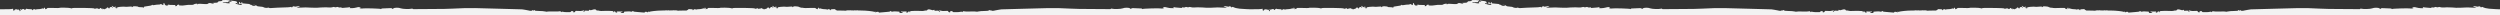 <?xml version="1.0" encoding="utf-8"?>
<!-- Generator: Adobe Illustrator 25.0.0, SVG Export Plug-In . SVG Version: 6.00 Build 0)  -->
<svg version="1.1" id="Layer_1" xmlns="http://www.w3.org/2000/svg" xmlns:xlink="http://www.w3.org/1999/xlink" x="0px" y="0px"
	 width="6967px" height="43px" viewBox="0 0 6967 43" style="enable-background:new 0 0 6967 43;"
	 xml:space="preserve">
<rect x="0" y="0" width="6967" height="43" fill="#333333" stroke="none"/>
<style type="text/css">
	.st0{fill:#F2F2F2;}
</style>
<path class="st0" d="M6965.571,25.891c-3.124-0.169-6.879-0.329-10.757-0.449c-30.823-0.951-34.239-5.126-36.594-6.012
	c-1.221-0.619-2.712-0.218-3.458,0.93c-0.821,1.34-1.102,1.383-1.146,0.151c0-2.054-5.511-4.085-6.484-2.421
	c-0.476,0.778-2.572,0.756-5.706,0c-5.382-1.405-10.267-1.664-9.035-0.475c1.779,1.027,3.663,1.86,5.62,2.486
	c4.625,1.643,4.193,1.708-7.804,1.167c-6.981-0.324-13.531-0.562-14.568-0.54l-16.254,0.713
	c-0.932,0.066-1.866,0.114-2.798,0.161c-3.992,0.201-7.991,0.233-11.986,0.077
	c-0.368-0.367-21.053-1.362-25.377-1.232l-8.97,0.432c-3.432,0.296-6.888-0.034-10.202-0.973
	c-1.418-0.789-3.143-0.789-4.561,0c-1.773,0.761-3.781,0.761-5.555,0c-2.42-0.865-3.934-0.8-5.101,0.216
	c-1.747,0.95-3.799,1.168-5.706,0.605c-2.724-0.54-3.739-0.367-3.156,0.519
	c0.584,0.886-0.734,1.145-3.956,0.756c-2.637-0.324-7.371-0.735-10.526-0.886
	c-2.793-0.08-5.566-0.501-8.257-1.254c-2.292-0.908-2.356-0.8-0.713,1.167c1.643,1.967,1.318,2.162-6.311,1.751
	c-3.96-0.15-7.89-0.745-11.716-1.772c-4.561-1.708-12.752-1.665-11.629,0c0.382,0.689,1.25,0.938,1.94,0.556
	c0.009-0.005,0.019-0.01,0.027-0.016c0.649-0.411,1.19-0.151,1.19,0.584c0,1.254-6.484,2.162-9.468,1.427
	c-3.675-1.059-50.06,0.367-50.06,1.513c0,0.8-0.367,0.778-0.951,0c-0.719-0.849-1.745-1.378-2.853-1.47
	c-26.154-1.297-26.976-1.297-27.97,0.346c-0.994,1.643-1.47,1.275-3.437-0.432
	c-2.983-2.637-14.979-2.702-20.923-0.151c-4.323,1.881-24.685,2.464-29.721,0.886
	c-1.707-0.54-2.874-0.411-2.853,0.346c0.021,0.756-2.292,1.081-5.382,0.865c-3.091-0.216-24.792-0.367-48.482-0.324
	s-49.715-0.411-57.691-1.038c-14.893-1.124-51.357-1.989-62.684-1.491c-3.48,0.151-34.282,0.973-68.412,1.794
	c-34.13,0.821-62.079,1.599-62.079,1.686c-2.085,0.415-4.192,0.711-6.312,0.886
	c-3.643,0.411-7.253,1.068-10.807,1.967c-6.139,1.751-11.067,1.686-11.845-0.195
	c-0.497-1.167-0.994-1.081-1.988,0.367c-0.995,1.448-1.319,1.405-1.362,0.324
	c-0.145-0.971-1.036-1.651-2.01-1.535c-1.103,0-1.621,0.584-1.167,1.275c0.453,0.692-4.172,1.34-13.143,1.491
	c-5.734-0.075-11.462,0.424-17.098,1.492c-1.772,0.713-3.458,0.865-3.804,0.346
	c-0.346-0.519-8.192-0.713-17.465-0.432c-9.273,0.281-17.552,0-18.395-0.648c-0.844-0.648-1.945-0.432-2.897,1.124
	c-0.951,1.556-1.6,1.859-2.162,0.735c-0.282-0.736-1.107-1.102-1.843-0.82
	c-0.113,0.043-0.22,0.101-0.318,0.171c-4.119,0.885-8.324,1.305-12.537,1.254c-8.473,0.281-11.088,0-11.11-1.34
	c-0.021-1.34-1.513-1.664-3.804-1.621c-2.745,0-3.566,0.54-3.026,1.881c0.54,1.34,0,1.772-1.902,1.664
	c-1.499-0.113-2.812-1.044-3.416-2.421c-0.67-1.989-1.859-2.162-9.057-1.535
	c-4.221,0.598-8.523,0.266-12.602-0.973c-4.798-1.924-5.231-1.686-2.162,1.189c1.859,1.794,1.859,1.967,0,1.988
	c-1.191-0.034-2.261-0.737-2.767-1.816c-0.562-1.383-2.162-1.643-6.311-1.081c-4.518,0.605-5.577,0.368-5.62-1.275
	c-0.043-1.643-0.584-1.708-2.162-0.821c-2.161,1.124-3.652,0.994-7.933-0.605c-4.279-1.599-8.992-1.383-9.705,0.562
	c-0.454,1.254-1.967,1.881-4.042,1.686c-1.669-0.181-3.357,0.064-4.907,0.713
	c-3.326,0.701-6.748,0.825-10.116,0.368c-4.956-0.351-9.928-0.431-14.893-0.238
	c-3.481,0.216-8.214,0.454-10.483,0.519c-2.832,0-3.934,0.648-3.502,1.751c0.432,1.102,0.108,1.621-0.584,1.621
	s-1.275-0.973-1.362-2.162c-0.086-1.189-0.367-1.578-0.734-0.605c-0.368,0.973-1.146,1.275-1.794,0.886
	c-0.648-0.389-1.167,0-1.145,1.016c0.021,1.016-1.471,1.794-3.459,1.945c-1.988,0.151-2.767,0-1.902-0.432
	c0.83-0.323,1.424-1.065,1.557-1.945c0-0.778-3.091-1.059-7.63-0.735c-4.539,0.324-7.868,0-8.235-0.692
	c-0.368-0.692-0.454-0.411-0.194,0.627c0.259,1.038,1.707,1.816,3.458,1.686c2.637-0.195,2.745,0,0.908,1.34
	c-2.767,2.162-10.398,1.21-8.646-0.994c0.951-1.167,0-1.621-3.479-1.794l-8.646-0.454
	c-2.169-0.16-4.351,0.022-6.463,0.54c-1.567,0.734-3.424,0.425-4.668-0.778
	c-1.405-1.362-2.01-1.427-2.378-0.259c-0.367,1.167-4.323,1.751-11.78,2.162
	c-6.225,0.303-13.509,0.929-16.211,1.383c-3.48,0.605-4.669,0.432-4.064-0.584c0.606-1.016-0.605-1.405-3.545-1.362
	c-2.42,0-4.669,0.8-5.015,1.664c-0.346,0.865-0.669,0.216-0.756-1.47c-0.087-1.686-1.498-0.701-1.908-0.161
	c-0.411,0.54-1.161,0.26-2.934-0.389c-1.772-0.648-17.832-3.19-35.708-3.255
	c-2.346-0.009-4.654-0.02-6.899-0.033c-0.89-0.577-2.502-0.719-4.541-0.356c-1.922,0.429-3.926,0.324-5.793-0.303
	c-0.288-0.187-0.6,0.092-0.924,0.568c-3.732-0.039-7.039-0.083-9.72-0.13
	c-1.026-0.159-1.705-0.339-2.045-0.542c-0.531-0.313-0.881-0.127-1.014,0.481
	c-2.265-0.053-3.719-0.107-4.102-0.16c-1.997-0.136-4.003,0.083-5.923,0.648
	c-1.32,0.565-2.796,0.649-4.171,0.238c-0.183-0.168-4.915-0.273-12.758-0.308
	c-1.385-0.233-2.776-0.253-3.652-0.011c-1.651-0.003-3.406-0.003-5.255-0.001c-1.411-1.197-2.506-1.73-2.485-1.125
	c0.021,0.648-1.837-2.856-4.107-2.856c-8.084,0-11.218,0.605-10.418,1.837c0.433,0.692,0.194,1.275-0.54,1.275
	c-0.676,0.075-1.285-0.412-1.36-1.089c-0.001-0.004-0.001-0.009-0.002-0.013c0-0.605-1.448-1.362-3.199-1.665
	s-3.177,0-3.156,0.605c0.021,0.605-0.648,0.778-1.448,0.303c-2.367-0.724-4.832-1.074-7.306-1.038
	c-2.827-0.029-5.641-0.385-8.387-1.059c-4.734-1.664-5.425-1.686-6.895-0.173c-1.124,1.167-1.275,0.994-0.67-0.713
	c0.605-1.708,0.194-2.162-1.232-2.162s-2.01,1.124-2.01,2.897c0,2.162-0.259,2.421-1.103,1.102
	c-0.698-0.991-1.975-1.39-3.113-0.973c-1.362,0.562-1.75,0.216-1.254-1.124c0.498-1.34-1.665-1.816-16.557-1.232
	c-9.489,0.367-17.292,0.389-17.292,0c0-0.42-2.797-0.651-6.729-0.731c-3.184-0.394-6.341-2.081-6.942-2.511
	c-1.178-0.844-14.785-2.075-14.785-0.713c0,0.454-0.713,1.102-1.988,1.556c-1.275,0.454-1.73,0.324-1.06-0.713
	c0.67-1.038-1.275-1.189-7.219-0.562c-5.342,0.744-10.761,0.744-16.103,0c-3.149,0.016-6.295,0.203-9.424,0.562
	c-6.744,0.67-8.495,1.319-7.998,2.68s-0.151,1.643-2.615,1.167c-4.302-0.865-5.404-2.01-1.816-2.01
	c1.6,0.022,2.551-0.497,2.162-1.145c-0.886-1.492-5.75-1.319-5.75,0.173
	c-0.021,0.562-1.513-0.13-3.35-1.599c-3.762-3.091-5.556-2.637-2.442,0.605c1.21,1.189,1.707,2.529,1.21,2.94
	s-1.124,0.065-1.426-0.821c-0.929-2.745-6.398-1.967-7.414,1.059c-0.843,2.529-1.059,2.572-2.464,0.605
	c-1.902-2.702-3.934-2.81-5.403-0.281c-0.919,1.265-2.353,2.057-3.912,2.162c-1.514,0.086-2.789,0.735-2.811,1.47
	c-0.021,0.735-0.584,0.454-1.253-0.605c-1.081-1.664-1.405-1.513-2.486,0c-1.081,1.513-1.275,1.47-1.275-0.648
	c0-2.118-0.216-2.226-1.275-0.67c-0.692,1.038-1.254,1.232-1.254,0.454c0-0.778-1.167-1.751-2.615-2.162
	c-1.945-0.519-2.442-0.238-1.945,1.102c0.346,0.994,0.151,1.794-0.476,1.794
	c-0.817-0.206-1.471-0.819-1.73-1.621c-0.497-1.275-0.734-1.275-0.734,0c-0.216,0.996-1.149,1.668-2.162,1.556
	c-1.189-0.022-1.686-0.454-1.059-1.491c0.627-1.038,0-1.21-2.162-0.605c-5.425,1.491-6.873,1.578-7.587,0.432
	c-0.389-0.605-11.499-1.254-24.685-1.405c-31.428-0.389-36.508-0.259-37.48,1.016
	c-0.454,0.605-1.989,0.411-3.416-0.389c-2.55-1.405-31.903-2.01-31.903-0.648c0,0.389-7.803,0.367-17.292,0
	c-14.893-0.584-17.055-0.108-16.558,1.232c0.497,1.34,0.108,1.686-1.253,1.124
	c-1.138-0.417-2.415-0.018-3.113,0.973c-0.843,1.319-1.103,1.059-1.103-1.102c0-1.772-0.583-2.897-2.01-2.897
	s-1.837,0.454-1.232,2.162c0.605,1.708,0.454,1.881-0.67,0.713c-1.47-1.513-2.161-1.491-6.895,0.173
	c-2.746,0.675-5.56,1.03-8.387,1.059c-2.474-0.036-4.939,0.314-7.306,1.038
	c-0.8,0.475-1.47,0.302-1.449-0.303c0.021-0.605-1.405-0.908-3.156-0.605
	c-1.75,0.303-3.199,1.059-3.199,1.665c-0.001,0.004-0.001,0.009-0.002,0.013c-0.074,0.676-0.684,1.164-1.36,1.089
	c-0.735,0-0.973-0.584-0.54-1.275c0.8-1.232-2.334-1.837-10.418-1.837c-2.269,0-4.128,3.505-4.107,2.856
	c0.021-0.605-1.074-0.072-2.485,1.125c-1.85-0.002-3.605-0.002-5.256,0.001c-0.876-0.242-2.267-0.222-3.652,0.011
	c-7.844,0.035-12.576,0.139-12.758,0.308c-1.375,0.411-2.852,0.327-4.172-0.238
	c-1.92-0.565-3.926-0.784-5.922-0.648c-0.383,0.053-1.837,0.107-4.102,0.16
	c-0.133-0.607-0.482-0.794-1.014-0.481c-0.341,0.203-1.02,0.384-2.045,0.542
	c-2.681,0.047-5.988,0.092-9.72,0.13c-0.323-0.476-0.636-0.755-0.924-0.568
	c-1.867,0.627-3.871,0.732-5.793,0.303c-2.039-0.363-3.651-0.221-4.541,0.356c-2.245,0.013-4.553,0.024-6.899,0.033
	c-17.876,0.065-33.936,2.606-35.709,3.255c-1.772,0.648-2.522,0.929-2.934,0.389
	c-0.41-0.54-1.821-1.525-1.908,0.161c-0.086,1.686-0.41,2.334-0.756,1.47
	c-0.346-0.865-2.594-1.664-5.015-1.664c-2.94-0.043-4.15,0.346-3.545,1.362c0.605,1.016-0.584,1.189-4.064,0.584
	c-2.702-0.454-9.986-1.081-16.211-1.383c-7.457-0.411-11.413-0.994-11.78-2.162
	c-0.367-1.167-0.973-1.102-2.378,0.259c-1.244,1.203-3.102,1.512-4.669,0.778
	c-2.112-0.518-4.293-0.701-6.462-0.54l-8.646,0.454c-3.481,0.173-4.432,0.627-3.481,1.794
	c1.751,2.205-5.879,3.156-8.646,0.994c-1.837-1.34-1.729-1.535,0.908-1.34c1.751,0.13,3.199-0.648,3.459-1.686
	c0.259-1.038,0.172-1.319-0.195-0.627c-0.368,0.692-3.696,1.016-8.235,0.692
	c-4.539-0.324-7.63-0.043-7.63,0.735c0.133,0.88,0.727,1.622,1.557,1.945c0.864,0.432,0.086,0.584-1.902,0.432
	c-1.988-0.151-3.48-0.929-3.458-1.945c0.021-1.016-0.498-1.405-1.146-1.016c-0.648,0.389-1.426,0.086-1.794-0.886
	c-0.368-0.973-0.648-0.584-0.735,0.605c-0.086,1.189-0.67,2.162-1.362,2.162s-1.016-0.519-0.584-1.621
	c0.432-1.102-0.67-1.751-3.502-1.751c-2.269-0.065-7.003-0.303-10.483-0.519
	c-4.965-0.193-9.937-0.114-14.893,0.238c-3.368,0.457-6.79,0.333-10.116-0.367
	c-1.549-0.649-3.236-0.894-4.906-0.713c-2.075,0.195-3.588-0.432-4.042-1.686
	c-0.713-1.945-5.425-2.162-9.705-0.562c-4.28,1.599-5.771,1.729-7.933,0.605
	c-1.578-0.886-2.118-0.821-2.161,0.821c-0.043,1.643-1.103,1.881-5.62,1.275
	c-4.15-0.562-5.75-0.303-6.311,1.081c-0.505,1.079-1.576,1.781-2.767,1.816c-1.858-0.022-1.858-0.195,0-1.988
	c3.07-2.875,2.638-3.112-2.161-1.189c-4.08,1.239-8.38,1.571-12.602,0.973c-7.198-0.627-8.387-0.454-9.057,1.535
	c-0.604,1.376-1.917,2.308-3.415,2.421c-1.902,0.108-2.443-0.324-1.902-1.664c0.54-1.34-0.281-1.881-3.026-1.881
	c-2.291-0.043-3.783,0.281-3.804,1.621c-0.021,1.34-2.637,1.621-11.11,1.34c-4.213,0.051-8.418-0.369-12.537-1.254
	c-0.099-0.07-0.205-0.128-0.318-0.171c-0.735-0.283-1.561,0.084-1.843,0.82
	c-0.562,1.124-1.211,0.821-2.162-0.735c-0.951-1.556-2.054-1.772-2.897-1.124
	c-0.843,0.648-9.122,0.93-18.395,0.648c-9.273-0.281-17.119-0.086-17.465,0.432
	c-0.346,0.519-2.031,0.367-3.804-0.346c-5.635-1.067-11.363-1.567-17.098-1.492
	c-8.971-0.151-13.596-0.8-13.142-1.491c0.454-0.692-0.065-1.275-1.167-1.275
	c-0.975-0.116-1.865,0.564-2.01,1.535c-0.043,1.081-0.368,1.124-1.362-0.324
	c-0.995-1.448-1.492-1.535-1.989-0.367c-0.778,1.88-5.706,1.945-11.845,0.195
	c-3.554-0.899-7.165-1.556-10.808-1.967c-2.119-0.175-4.227-0.471-6.311-0.886c0-0.086-27.948-0.865-62.079-1.686
	c-34.13-0.821-64.932-1.643-68.412-1.794c-11.326-0.497-47.791,0.367-62.684,1.491
	c-7.976,0.627-34,1.081-57.69,1.038s-45.392,0.108-48.482,0.324s-5.404-0.108-5.382-0.865s-1.145-0.886-2.853-0.346
	c-5.037,1.578-25.398,0.994-29.721-0.886c-5.944-2.55-17.94-2.486-20.923,0.151
	c-1.967,1.708-2.443,2.075-3.437,0.432c-0.994-1.643-1.815-1.643-27.97-0.346
	c-1.108,0.092-2.135,0.621-2.853,1.47c-0.584,0.778-0.951,0.8-0.951,0c0-1.146-46.386-2.572-50.06-1.513
	c-2.982,0.735-9.467-0.173-9.467-1.427c0-0.735,0.54-0.994,1.189-0.584c0.009,0.005,0.018,0.011,0.027,0.016
	c0.69,0.382,1.558,0.133,1.94-0.556c1.124-1.665-7.068-1.708-11.629,0c-3.827,1.028-7.756,1.622-11.715,1.772
	c-7.63,0.411-7.955,0.216-6.312-1.751c1.643-1.967,1.578-2.075-0.713-1.167c-2.691,0.753-5.464,1.174-8.257,1.254
	c-3.156,0.151-7.889,0.562-10.526,0.886c-3.221,0.389-4.539,0.13-3.956-0.756
	c0.584-0.886-0.433-1.059-3.156-0.519c-1.907,0.563-3.959,0.345-5.707-0.605c-1.167-1.016-2.68-1.081-5.101-0.216
	c-1.773,0.761-3.782,0.761-5.555,0c-1.418-0.789-3.143-0.789-4.561,0c-3.314,0.939-6.771,1.268-10.203,0.973
	l-8.97-0.432c-4.323-0.13-25.009,0.865-25.376,1.232c-4.929,0.192-9.865,0.113-14.785-0.238l-16.255-0.713
	c-1.037-0.022-7.587,0.216-14.568,0.54c-11.997,0.54-12.429,0.475-7.803-1.167
	c1.957-0.626,3.841-1.459,5.62-2.486c1.232-1.189-3.653-0.929-9.035,0.475c-3.134,0.756-5.231,0.778-5.707,0
	c-0.973-1.664-6.484,0.367-6.484,2.421c-0.043,1.232-0.324,1.189-1.146-0.151c-0.746-1.148-2.237-1.548-3.458-0.93
	c-2.356,0.886-5.771,1.059-36.594,2.01c-9.057,0.281-17.465,0.778-18.654,1.102
	c-1.6,0.285-3.248,0.01-4.669-0.778c-1.362-0.756-2.81-0.886-3.199-0.281c-0.864,1.383-11.24,0.108-12.212-1.513
	c-0.411-0.648-4.366-1.34-8.819-1.535c-5.836-0.259-8.689-0.994-10.289-2.659c-1.75-1.53-4.035-2.307-6.355-2.162
	l-4.107,0.13l4.107,0.584c2.248,0.324,4.085,1.167,4.085,1.881c-0.021,1.578-10.57-0.108-11.175-1.794
	c-0.216-0.627-1.513-1.146-2.832-1.167c-1.318-0.022-2.399-0.475-2.399-1.038c0-0.929-2.874-1.427-13.271-2.162
	c-8.192-0.605-8.517-0.692-7.652-2.01c0.389-0.627-0.173-1.491-1.253-1.924
	c-1.47-0.584-1.859-0.411-1.254,1.578c0.606,1.988,0.173,2.269-2.594,1.686c-2.097-0.432-2.875-0.908-1.772-1.599
	c1.103-0.692,1.124-1.146,0-1.859c-1.794-1.145-2.205-0.8-2.81,2.421c-0.389,2.529-0.065,2.767,6.096,3.134
	c2.594,0.173,3.048,0.584,1.902,1.686c-1.146,1.102-3.221,1.016-8.797-0.368c-8.927-2.205-9.922-2.723-7.76-4.02
	c1.088-0.547,2.397-0.394,3.329,0.389c0.908,0.778,2.01,1.038,2.464,0.605c0.454-0.432,0.173-0.821-0.648-0.821
	c-0.904-0.113-1.55-0.932-1.448-1.837c0.043-2.269-1.708-3.393-6.03-4.042
	c-13.488-2.032-15.585-1.902-10.073,0.54c2.81,1.254,2.81,1.275-0.324,1.081
	c-6.117-0.346-6.982-0.086-5.36,1.599c0.727,0.676,1.244,1.546,1.491,2.507
	c-0.021,1.059-11.132,0.324-12.234-0.821c-0.659-0.384-1.461-0.433-2.162-0.13
	c-1.578,0.206-3.181-0.065-4.604-0.778c-2.529-1.059-1.124-1.254,6.117-0.886c7.954,0.432,9.208,0.151,9.208-1.729
	c0.021-1.297,0.778-1.902,1.708-1.513c0.93,0.389,1.686,0.259,1.708-0.951c0.022-1.21-2.507-1.708-10.526-1.924
	c-8.019-0.216-10.591,0.108-10.591,1.405c-0.021,1.016-1.665,1.794-3.826,1.794c-6.009,0-6.376,0.173-7.651,2.162
	c-0.834,1.178-2.149,1.923-3.588,2.032c-11.089,0.454-13.293,0.713-10.808,1.232
	c1.556,0.324,2.853,1.059,2.832,1.643c-0.022,0.584-2.594,0.238-5.728-0.757c-5.642-1.794-9.273-1.47-10.981,0.973
	c-0.475,0.692-4.193,1.059-8.257,0.821l-13.38-0.8c-3.307-0.173-6.009,0.086-6.03,0.627
	c-0.022,0.54-0.627,0.973-1.362,0.951c-0.735-0.021-0.994-0.562-0.584-1.21c1.059-1.665-8.452-0.13-10.31,1.664
	c-0.908,0.865-4.582,1.275-8.905,1.016c-4.121-0.258-8.257-0.018-12.321,0.713
	c-5.819,1.148-11.772,1.468-17.681,0.951c-1.254-0.108-1.924-0.778-1.491-1.448c0.972-1.427-1.513-1.47-5.058,0
	c-1.772,0.713-2.01,1.102-0.67,1.254s1.124,0.519-0.648,1.254c-3.826,1.578-4.799,1.427-3.956-0.735
	c0.67-1.751-0.584-1.902-8.387-1.751c-3.914,0.222-7.84-0.083-11.672-0.908
	c-1.881-0.821-2.183-0.865-0.713,0.238c1.47,1.102,1.145,1.513-1.643,2.162c-0.227,0.069-0.457,0.126-0.69,0.168
	c-3.312,0.605-6.486-1.59-7.091-4.902c-0.994-3.502-3.156-3.026-3.156,0.692c0,3.718-0.389,3.804-4.323,1.124
	c-1.837-1.254-3.286-1.556-3.783-0.778c-1.661,0.979-3.601,1.374-5.512,1.124
	c-3.499,0.051-6.986,0.42-10.419,1.102c-3.956,0.865-5.944,0.865-6.484-0.13c-0.54-0.994-1.037-0.8-1.319,0
	c-0.281,0.8-2.248,1.686-4.323,1.988c-2.075,0.303-5.793,0.908-8.235,1.34c-2.851,0.63-5.739,1.085-8.646,1.362
	c-0.886,0.173-1.643,1.124-1.643,2.334c-0.043,1.556-0.411,1.621-1.016,0.648
	c-0.605-0.973-3.437-1.383-7.565-1.383c-3.631,0.108-6.787-0.389-7.003-1.102
	c-0.432-1.383-14.785-2.075-14.785-0.713c0,0.454-0.713,1.102-1.989,1.556c-1.275,0.454-1.729,0.324-1.059-0.713
	c0.67-1.038-1.275-1.189-7.22-0.562c-5.342,0.744-10.761,0.744-16.103,0c-3.149,0.016-6.295,0.203-9.424,0.562
	c-6.744,0.67-8.495,1.319-7.998,2.68s-0.151,1.643-2.615,1.167c-4.301-0.865-5.404-2.01-1.816-2.01
	c1.6,0.022,2.55-0.497,2.162-1.145c-0.886-1.492-5.75-1.319-5.75,0.173
	c-0.022,0.562-1.513-0.13-3.35-1.599c-3.761-3.091-5.555-2.637-2.442,0.605c1.21,1.189,1.708,2.529,1.21,2.94
	c-0.497,0.411-1.124,0.065-1.427-0.821c-0.929-2.745-6.398-1.967-7.414,1.059c-0.843,2.529-1.059,2.572-2.464,0.605
	c-1.902-2.702-3.934-2.81-5.404-0.281c-0.919,1.265-2.352,2.057-3.912,2.162c-1.513,0.086-2.788,0.735-2.81,1.47
	c-0.022,0.735-0.584,0.454-1.254-0.605c-1.081-1.664-1.405-1.513-2.486,0s-1.275,1.47-1.275-0.648
	c0-2.118-0.216-2.226-1.275-0.67c-0.692,1.038-1.254,1.232-1.254,0.454c0-0.778-1.167-1.751-2.615-2.162
	c-1.945-0.519-2.442-0.238-1.945,1.102c0.346,0.994,0.151,1.794-0.475,1.794
	c-0.818-0.206-1.471-0.819-1.729-1.621c-0.497-1.275-0.735-1.275-0.735,0c-0.216,0.996-1.149,1.668-2.162,1.556
	c-1.189-0.022-1.686-0.454-1.059-1.491c0.627-1.038,0-1.21-2.162-0.605c-5.425,1.491-6.873,1.578-7.587,0.432
	c-0.389-0.605-11.499-1.254-24.684-1.405c-31.428-0.389-36.508-0.259-37.481,1.016
	c-0.454,0.605-1.988,0.411-3.415-0.389c-2.551-1.405-31.904-2.01-31.904-0.648c0,0.389-7.803,0.367-17.292,0
	c-14.893-0.584-17.054-0.108-16.557,1.232c0.497,1.34,0.108,1.686-1.254,1.124
	c-1.138-0.417-2.414-0.018-3.113,0.973c-0.843,1.319-1.102,1.059-1.102-1.102c0-1.772-0.584-2.897-2.01-2.897
	c-1.427,0-1.837,0.454-1.232,2.162c0.606,1.708,0.454,1.881-0.67,0.713c-1.47-1.513-2.161-1.491-6.895,0.173
	c-2.746,0.675-5.56,1.03-8.387,1.059c-2.474-0.036-4.939,0.314-7.306,1.038
	c-0.8,0.475-1.47,0.302-1.448-0.303c0.021-0.605-1.405-0.908-3.156-0.605c-1.751,0.303-3.199,1.059-3.199,1.665
	c-0.001,0.004-0.001,0.009-0.002,0.013c-0.075,0.676-0.684,1.164-1.36,1.089c-0.735,0-0.973-0.584-0.54-1.275
	c0.8-1.232-2.334-1.837-10.418-1.837c-2.27,0-4.129-0.497-4.107-1.146c0.022-0.648-1.232,0-2.788,1.383
	c-3.221,2.983-5.101,3.285-4.107,0.821c0.843-2.097-7.176-1.383-8.646,0.778c-0.67,0.973-0.951,0.67-0.951-0.195
	c0-0.865-0.822-1.578-2.162-1.535c-1.34,0.043-1.599,0.346-0.648,0.735c0.469,0.26,0.856,0.646,1.115,1.115
	c0.763,1.379,0.264,3.115-1.115,3.878c-0.821,0.475-1.167,0.367-0.821-0.259c0.346-0.627-0.367-2.162-1.643-3.394
	s-2.334-1.643-2.334-0.908c0,0.735-0.67,0.908-1.492,0.389c-3.048-1.967-8.473-1.34-9.143,1.081
	c-0.908,3.221-4.064,1.751-3.61-1.686c0.216-1.708-0.173-2.464-1.016-1.967
	c-1.733,1.032-12.194,1.492-32.666,1.381v-0.002c-0.024-0.001-0.049,0.002-0.073,0.001
	c-0.667-0.004-1.345-0.008-2.033-0.013c-2.984-0.156-6.475-0.302-10.08-0.414
	c-30.823-0.951-34.239-5.126-36.594-6.012c-1.221-0.619-2.712-0.218-3.459,0.93c-0.821,1.34-1.102,1.383-1.146,0.151
	c0-2.054-5.511-4.085-6.485-2.421c-0.476,0.778-2.572,0.756-5.706,0c-5.382-1.405-10.267-1.664-9.035-0.475
	c1.779,1.027,3.663,1.86,5.62,2.486c4.625,1.643,4.193,1.708-7.803,1.167
	c-6.982-0.324-13.531-0.562-14.569-0.54l-16.254,0.713c-0.932,0.066-1.865,0.114-2.798,0.161
	c-3.992,0.201-7.991,0.233-11.986,0.077c-0.368-0.367-21.053-1.362-25.377-1.232l-8.97,0.432
	c-3.432,0.296-6.888-0.034-10.202-0.973c-1.418-0.789-3.143-0.789-4.561,0c-1.773,0.761-3.781,0.761-5.555,0
	c-2.421-0.865-3.934-0.8-5.101,0.216c-1.747,0.95-3.799,1.168-5.706,0.605
	c-2.724-0.54-3.739-0.367-3.156,0.519c0.584,0.886-0.735,1.145-3.956,0.756
	c-2.637-0.324-7.371-0.735-10.526-0.886c-2.793-0.08-5.566-0.501-8.257-1.254
	c-2.291-0.908-2.356-0.8-0.713,1.167c1.643,1.967,1.318,2.162-6.312,1.751
	c-3.959-0.15-7.889-0.745-11.715-1.772c-4.561-1.708-12.753-1.665-11.629,0c0.382,0.689,1.25,0.938,1.939,0.556
	c0.009-0.005,0.019-0.01,0.027-0.016c0.649-0.411,1.189-0.151,1.189,0.584c0,1.254-6.484,2.162-9.467,1.427
	c-3.675-1.059-50.061,0.367-50.061,1.513c0,0.8-0.367,0.778-0.951,0c-0.719-0.849-1.745-1.378-2.853-1.47
	c-26.154-1.297-26.976-1.297-27.97,0.346c-0.994,1.643-1.47,1.275-3.437-0.432
	c-2.983-2.637-14.979-2.702-20.923-0.151c-4.323,1.881-24.685,2.464-29.721,0.886
	c-1.707-0.54-2.875-0.411-2.853,0.346c0.021,0.756-2.291,1.081-5.382,0.865
	c-3.091-0.216-24.793-0.367-48.483-0.324c-23.69,0.043-49.715-0.411-57.691-1.038
	c-14.893-1.124-51.357-1.989-62.684-1.491c-3.48,0.151-34.282,0.973-68.412,1.794
	c-34.13,0.821-62.079,1.599-62.079,1.686c-2.085,0.415-4.192,0.711-6.312,0.886
	c-3.643,0.411-7.254,1.068-10.807,1.967c-6.139,1.751-11.067,1.686-11.845-0.195
	c-0.497-1.167-0.994-1.081-1.988,0.367c-0.994,1.448-1.319,1.405-1.362,0.324
	c-0.145-0.971-1.036-1.651-2.01-1.535c-1.103,0-1.621,0.584-1.167,1.275c0.454,0.692-4.172,1.34-13.142,1.491
	c-5.735-0.075-11.462,0.424-17.097,1.492c-1.772,0.713-3.458,0.865-3.804,0.346
	c-0.346-0.519-8.192-0.713-17.465-0.432c-9.273,0.281-17.552,0-18.395-0.648c-0.843-0.648-1.945-0.432-2.896,1.124
	c-0.951,1.556-1.6,1.859-2.162,0.735c-0.283-0.736-1.108-1.102-1.843-0.82
	c-0.113,0.043-0.22,0.101-0.318,0.171c-4.119,0.885-8.324,1.305-12.537,1.254c-8.473,0.281-11.089,0-11.11-1.34
	c-0.021-1.34-1.513-1.664-3.804-1.621c-2.745,0-3.566,0.54-3.026,1.881c0.54,1.34,0,1.772-1.902,1.664
	c-1.499-0.113-2.812-1.044-3.415-2.421c-0.67-1.989-1.859-2.162-9.057-1.535
	c-4.221,0.598-8.523,0.266-12.602-0.973c-4.799-1.924-5.231-1.686-2.162,1.189c1.859,1.794,1.859,1.967,0,1.988
	c-1.191-0.034-2.261-0.737-2.767-1.816c-0.562-1.383-2.161-1.643-6.311-1.081
	c-4.518,0.605-5.577,0.368-5.62-1.275c-0.043-1.643-0.584-1.708-2.162-0.821c-2.161,1.124-3.653,0.994-7.933-0.605
	c-4.28-1.599-8.992-1.383-9.705,0.562c-0.454,1.254-1.967,1.881-4.042,1.686
	c-1.669-0.181-3.358,0.064-4.907,0.713c-3.326,0.701-6.748,0.825-10.116,0.368
	c-4.956-0.351-9.928-0.431-14.893-0.238c-3.48,0.216-8.213,0.454-10.483,0.519c-2.832,0-3.934,0.648-3.502,1.751
	c0.432,1.102,0.108,1.621-0.584,1.621c-0.692,0-1.275-0.973-1.362-2.162c-0.086-1.189-0.368-1.578-0.735-0.605
	c-0.368,0.973-1.146,1.275-1.794,0.886c-0.648-0.389-1.167,0-1.145,1.016c0.021,1.016-1.47,1.794-3.459,1.945
	c-1.988,0.151-2.767,0-1.902-0.432c0.83-0.323,1.423-1.065,1.557-1.945c0-0.778-3.092-1.059-7.63-0.735
	c-4.539,0.324-7.868,0-8.235-0.692c-0.368-0.692-0.454-0.411-0.194,0.627c0.259,1.038,1.707,1.816,3.458,1.686
	c2.638-0.195,2.745,0,0.908,1.34c-2.767,2.162-10.397,1.21-8.646-0.994c0.951-1.167,0-1.621-3.479-1.794
	l-8.646-0.454c-2.169-0.16-4.35,0.022-6.463,0.54c-1.567,0.734-3.424,0.425-4.669-0.778
	c-1.405-1.362-2.01-1.427-2.378-0.259c-0.367,1.167-4.323,1.751-11.78,2.162
	c-6.225,0.303-13.509,0.929-16.211,1.383c-3.48,0.605-4.669,0.432-4.064-0.584c0.606-1.016-0.605-1.405-3.545-1.362
	c-2.421,0-4.669,0.8-5.015,1.664c-0.346,0.865-0.67,0.216-0.757-1.47c-0.086-1.686-1.498-0.701-1.908-0.161
	c-0.411,0.54-1.161,0.26-2.934-0.389c-1.772-0.648-17.832-3.19-35.708-3.255
	c-2.346-0.009-4.654-0.02-6.899-0.033c-0.89-0.577-2.502-0.719-4.541-0.356c-1.922,0.429-3.925,0.324-5.793-0.303
	c-0.288-0.187-0.6,0.092-0.924,0.568c-3.732-0.039-7.039-0.083-9.72-0.13c-1.026-0.159-1.704-0.339-2.045-0.542
	c-0.531-0.313-0.881-0.127-1.014,0.481c-2.265-0.053-3.719-0.107-4.102-0.16
	c-1.997-0.136-4.002,0.083-5.923,0.648c-1.32,0.565-2.796,0.649-4.171,0.238
	c-0.183-0.168-4.915-0.273-12.758-0.308c-1.385-0.233-2.776-0.253-3.652-0.011c-1.651-0.003-3.406-0.003-5.256-0.001
	c-1.411-1.197-2.506-1.73-2.485-1.125c0.021,0.648-1.837-2.856-4.107-2.856c-8.084,0-11.218,0.605-10.419,1.837
	c0.433,0.692,0.195,1.275-0.54,1.275c-0.676,0.075-1.285-0.412-1.36-1.089c-0.001-0.004-0.001-0.009-0.002-0.013
	c0-0.605-1.448-1.362-3.199-1.665s-3.178,0-3.156,0.605c0.021,0.605-0.648,0.778-1.448,0.303
	c-2.367-0.724-4.832-1.074-7.306-1.038c-2.827-0.029-5.641-0.385-8.387-1.059c-4.734-1.664-5.425-1.686-6.895-0.173
	c-1.124,1.167-1.275,0.994-0.67-0.713c0.605-1.708,0.194-2.162-1.232-2.162c-1.427,0-2.01,1.124-2.01,2.897
	c0,2.162-0.259,2.421-1.103,1.102c-0.698-0.991-1.974-1.39-3.113-0.973c-1.362,0.562-1.751,0.216-1.254-1.124
	c0.498-1.34-1.664-1.816-16.557-1.232c-9.489,0.367-17.292,0.389-17.292,0c0-0.42-2.797-0.651-6.729-0.731
	c-3.184-0.394-6.341-2.081-6.942-2.511c-1.178-0.844-14.785-2.075-14.785-0.713c0,0.454-0.713,1.102-1.988,1.556
	c-1.275,0.454-1.729,0.324-1.059-0.713c0.67-1.038-1.275-1.189-7.22-0.562c-5.342,0.744-10.761,0.744-16.103,0
	c-3.149,0.016-6.295,0.203-9.424,0.562c-6.744,0.67-8.495,1.319-7.998,2.68
	c0.497,1.362-0.151,1.643-2.616,1.167c-4.301-0.865-5.404-2.01-1.816-2.01c1.6,0.022,2.551-0.497,2.162-1.145
	c-0.886-1.492-5.75-1.319-5.75,0.173c-0.021,0.562-1.513-0.13-3.35-1.599
	c-3.761-3.091-5.555-2.637-2.442,0.605c1.21,1.189,1.708,2.529,1.21,2.94c-0.497,0.411-1.124,0.065-1.426-0.821
	c-0.929-2.745-6.398-1.967-7.414,1.059c-0.843,2.529-1.059,2.572-2.464,0.605c-1.902-2.702-3.934-2.81-5.404-0.281
	c-0.919,1.265-2.353,2.057-3.912,2.162c-1.513,0.086-2.788,0.735-2.81,1.47
	c-0.022,0.735-0.584,0.454-1.254-0.605c-1.081-1.664-1.405-1.513-2.486,0c-1.081,1.513-1.276,1.47-1.276-0.648
	c0-2.118-0.216-2.226-1.275-0.67c-0.692,1.038-1.254,1.232-1.254,0.454c0-0.778-1.167-1.751-2.615-2.162
	c-1.945-0.519-2.443-0.238-1.945,1.102c0.346,0.994,0.151,1.794-0.476,1.794
	c-0.817-0.206-1.471-0.819-1.729-1.621c-0.497-1.275-0.735-1.275-0.735,0c-0.216,0.996-1.149,1.668-2.162,1.556
	c-1.189-0.022-1.686-0.454-1.059-1.491c0.627-1.038,0-1.21-2.161-0.605c-5.426,1.491-6.873,1.578-7.587,0.432
	c-0.389-0.605-11.499-1.254-24.685-1.405c-31.428-0.389-36.508-0.259-37.48,1.016
	c-0.454,0.605-1.989,0.411-3.415-0.389c-2.55-1.405-31.904-2.01-31.904-0.648c0,0.389-7.803,0.367-17.292,0
	c-14.893-0.584-17.054-0.108-16.557,1.232c0.497,1.34,0.108,1.686-1.254,1.124
	c-1.138-0.417-2.414-0.018-3.113,0.973c-0.843,1.319-1.102,1.059-1.102-1.102c0-1.772-0.584-2.897-2.01-2.897
	c-1.427,0-1.837,0.454-1.232,2.162c0.605,1.708,0.454,1.881-0.67,0.713c-1.47-1.513-2.162-1.491-6.895,0.173
	c-2.745,0.675-5.56,1.03-8.387,1.059c-2.474-0.036-4.939,0.314-7.306,1.038c-0.8,0.475-1.47,0.302-1.448-0.303
	c0.021-0.605-1.405-0.908-3.156-0.605c-1.751,0.303-3.199,1.059-3.199,1.665c-0.001,0.004-0.001,0.009-0.002,0.013
	c-0.075,0.676-0.684,1.164-1.36,1.089c-0.735,0-0.973-0.584-0.54-1.275c0.8-1.232-2.334-1.837-10.418-1.837
	c-2.27,0-4.129,3.505-4.107,2.856c0.02-0.605-1.075-0.072-2.485,1.125c-1.849-0.002-3.605-0.002-5.256,0.001
	c-0.876-0.242-2.267-0.222-3.652,0.011c-7.843,0.035-12.575,0.139-12.758,0.308
	c-1.375,0.411-2.852,0.327-4.172-0.238c-1.92-0.565-3.925-0.784-5.922-0.648c-0.383,0.053-1.837,0.107-4.102,0.16
	c-0.133-0.607-0.483-0.794-1.014-0.481c-0.341,0.203-1.019,0.384-2.045,0.542c-2.681,0.047-5.987,0.092-9.72,0.13
	c-0.324-0.476-0.636-0.755-0.924-0.568c-1.867,0.627-3.87,0.732-5.793,0.303
	c-2.039-0.363-3.651-0.221-4.541,0.356c-2.245,0.013-4.553,0.024-6.899,0.033
	c-17.876,0.065-33.936,2.606-35.708,3.255c-1.772,0.648-2.523,0.929-2.933,0.389
	c-0.411-0.54-1.822-1.525-1.908,0.161c-0.086,1.686-0.411,2.334-0.757,1.47
	c-0.346-0.865-2.594-1.664-5.015-1.664c-2.94-0.043-4.15,0.346-3.545,1.362c0.605,1.016-0.584,1.189-4.064,0.584
	c-2.702-0.454-9.986-1.081-16.211-1.383c-7.457-0.411-11.413-0.994-11.78-2.162
	c-0.367-1.167-0.973-1.102-2.378,0.259c-1.244,1.203-3.102,1.512-4.669,0.778
	c-2.112-0.518-4.294-0.701-6.463-0.54l-8.646,0.454c-3.48,0.173-4.431,0.627-3.48,1.794
	c1.751,2.205-5.879,3.156-8.646,0.994c-1.837-1.34-1.729-1.535,0.908-1.34c1.751,0.13,3.199-0.648,3.459-1.686
	c0.259-1.038,0.173-1.319-0.195-0.627c-0.367,0.692-3.696,1.016-8.235,0.692
	c-4.539-0.324-7.63-0.043-7.63,0.735c0.133,0.88,0.726,1.622,1.556,1.945c0.865,0.432,0.086,0.584-1.902,0.432
	c-1.988-0.151-3.48-0.929-3.458-1.945c0.021-1.016-0.497-1.405-1.146-1.016c-0.649,0.389-1.427,0.086-1.794-0.886
	c-0.368-0.973-0.649-0.584-0.735,0.605c-0.086,1.189-0.67,2.162-1.362,2.162c-0.692,0-1.016-0.519-0.584-1.621
	c0.432-1.102-0.67-1.751-3.502-1.751c-2.269-0.065-7.003-0.303-10.483-0.519c-4.965-0.193-9.937-0.114-14.893,0.238
	c-3.368,0.457-6.79,0.333-10.116-0.367c-1.549-0.649-3.237-0.894-4.907-0.713
	c-2.075,0.195-3.588-0.432-4.042-1.686c-0.713-1.945-5.425-2.162-9.705-0.562
	c-4.28,1.599-5.771,1.729-7.933,0.605c-1.578-0.886-2.118-0.821-2.161,0.821
	c-0.043,1.643-1.102,1.881-5.62,1.275c-4.15-0.562-5.75-0.303-6.312,1.081c-0.505,1.079-1.576,1.781-2.767,1.816
	c-1.859-0.022-1.859-0.195,0-1.988c3.07-2.875,2.637-3.112-2.162-1.189c-4.079,1.239-8.38,1.571-12.601,0.973
	c-7.198-0.627-8.387-0.454-9.057,1.535c-0.603,1.376-1.917,2.308-3.415,2.421c-1.902,0.108-2.443-0.324-1.902-1.664
	c0.54-1.34-0.281-1.881-3.026-1.881c-2.291-0.043-3.783,0.281-3.804,1.621c-0.022,1.34-2.637,1.621-11.11,1.34
	c-4.213,0.051-8.418-0.369-12.537-1.254c-0.098-0.07-0.205-0.128-0.318-0.171
	c-0.736-0.283-1.561,0.084-1.843,0.82c-0.562,1.124-1.211,0.821-2.162-0.735c-0.951-1.556-2.054-1.772-2.896-1.124
	c-0.843,0.648-9.122,0.93-18.395,0.648c-9.273-0.281-17.119-0.086-17.465,0.432
	c-0.346,0.519-2.032,0.367-3.804-0.346c-5.635-1.067-11.363-1.567-17.098-1.492
	c-8.97-0.151-13.596-0.8-13.142-1.491c0.454-0.692-0.065-1.275-1.167-1.275
	c-0.975-0.116-1.865,0.564-2.01,1.535c-0.043,1.081-0.368,1.124-1.362-0.324c-0.994-1.448-1.491-1.535-1.988-0.367
	c-0.778,1.88-5.706,1.945-11.845,0.195c-3.554-0.899-7.165-1.556-10.808-1.967
	c-2.119-0.175-4.226-0.471-6.312-0.886c0-0.086-27.948-0.865-62.079-1.686c-34.13-0.821-64.932-1.643-68.412-1.794
	c-11.326-0.497-47.791,0.367-62.684,1.491c-7.976,0.627-34,1.081-57.691,1.038
	c-23.69-0.043-45.392,0.108-48.483,0.324c-3.091,0.216-5.404-0.108-5.382-0.865
	c0.021-0.756-1.146-0.886-2.853-0.346c-5.037,1.578-25.398,0.994-29.721-0.886
	c-5.944-2.55-17.94-2.486-20.923,0.151c-1.967,1.708-2.443,2.075-3.437,0.432
	c-0.994-1.643-1.816-1.643-27.97-0.346c-1.108,0.092-2.135,0.621-2.853,1.47c-0.584,0.778-0.951,0.8-0.951,0
	c0-1.146-46.386-2.572-50.061-1.513c-2.983,0.735-9.467-0.173-9.467-1.427c0-0.735,0.54-0.994,1.189-0.584
	c0.009,0.005,0.018,0.011,0.028,0.016c0.689,0.382,1.557,0.133,1.939-0.556c1.124-1.665-7.068-1.708-11.629,0
	c-3.826,1.028-7.756,1.622-11.716,1.772c-7.63,0.411-7.954,0.216-6.312-1.751
	c1.643-1.967,1.578-2.075-0.713-1.167c-2.691,0.753-5.464,1.174-8.257,1.254
	c-3.156,0.151-7.889,0.562-10.527,0.886c-3.221,0.389-4.539,0.13-3.956-0.756
	c0.584-0.886-0.432-1.059-3.156-0.519c-1.907,0.563-3.96,0.345-5.706-0.605c-1.167-1.016-2.68-1.081-5.101-0.216
	c-1.774,0.761-3.781,0.761-5.555,0c-1.418-0.789-3.143-0.789-4.561,0c-3.314,0.939-6.771,1.268-10.202,0.973
	l-8.97-0.432c-4.323-0.13-25.009,0.865-25.376,1.232c-4.929,0.192-9.865,0.113-14.785-0.238l-16.255-0.713
	c-1.038-0.022-7.587,0.216-14.569,0.54c-11.996,0.54-12.429,0.475-7.803-1.167
	c1.957-0.626,3.841-1.459,5.62-2.486c1.232-1.189-3.653-0.929-9.035,0.475c-3.134,0.756-5.231,0.778-5.706,0
	c-0.973-1.664-6.485,0.367-6.485,2.421c-0.043,1.232-0.324,1.189-1.146-0.151c-0.746-1.148-2.237-1.548-3.458-0.93
	c-2.356,0.886-5.771,1.059-36.594,2.01c-9.057,0.281-17.465,0.778-18.654,1.102
	c-1.599,0.285-3.248,0.01-4.669-0.778c-1.362-0.756-2.81-0.886-3.199-0.281c-0.865,1.383-11.24,0.108-12.213-1.513
	c-0.411-0.648-4.366-1.34-8.819-1.535c-5.836-0.259-8.689-0.994-10.289-2.659
	c-1.75-1.53-4.035-2.307-6.355-2.162l-4.107,0.13l4.107,0.584c2.248,0.324,4.085,1.167,4.085,1.881
	c-0.022,1.578-10.57-0.108-11.175-1.794c-0.216-0.627-1.513-1.146-2.832-1.167
	c-1.319-0.022-2.399-0.475-2.399-1.038c0-0.929-2.875-1.427-13.272-2.162c-8.192-0.605-8.516-0.692-7.652-2.01
	c0.389-0.627-0.173-1.491-1.254-1.924c-1.47-0.584-1.859-0.411-1.254,1.578c0.605,1.988,0.173,2.269-2.594,1.686
	c-2.097-0.432-2.875-0.908-1.772-1.599c1.102-0.692,1.124-1.146,0-1.859c-1.794-1.145-2.205-0.8-2.81,2.421
	c-0.389,2.529-0.065,2.767,6.096,3.134c2.594,0.173,3.048,0.584,1.902,1.686c-1.146,1.102-3.221,1.016-8.797-0.368
	c-8.927-2.205-9.921-2.723-7.76-4.02c1.088-0.547,2.396-0.394,3.329,0.389c0.908,0.778,2.01,1.038,2.464,0.605
	c0.454-0.432,0.173-0.821-0.648-0.821c-0.904-0.113-1.55-0.932-1.448-1.837c0.043-2.269-1.708-3.393-6.031-4.042
	c-13.488-2.032-15.585-1.902-10.073,0.54c2.81,1.254,2.81,1.275-0.324,1.081
	c-6.117-0.346-6.982-0.086-5.36,1.599c0.727,0.676,1.244,1.546,1.491,2.507
	c-0.021,1.059-11.132,0.324-12.234-0.821c-0.659-0.384-1.461-0.433-2.161-0.13
	c-1.578,0.206-3.181-0.065-4.604-0.778c-2.529-1.059-1.124-1.254,6.117-0.886c7.954,0.432,9.208,0.151,9.208-1.729
	c0.021-1.297,0.778-1.902,1.708-1.513c0.929,0.389,1.686,0.259,1.708-0.951c0.022-1.21-2.507-1.708-10.527-1.924
	c-8.019-0.216-10.591,0.108-10.591,1.405c-0.022,1.016-1.664,1.794-3.826,1.794c-6.009,0-6.376,0.173-7.652,2.162
	c-0.833,1.178-2.149,1.923-3.588,2.032c-11.089,0.454-13.293,0.713-10.808,1.232
	c1.556,0.324,2.853,1.059,2.832,1.643c-0.022,0.584-2.594,0.238-5.728-0.757
	c-5.642-1.794-9.273-1.47-10.98,0.973c-0.475,0.692-4.193,1.059-8.257,0.821l-13.38-0.8
	c-3.307-0.173-6.009,0.086-6.031,0.627c-0.022,0.54-0.627,0.973-1.362,0.951c-0.735-0.021-0.994-0.562-0.584-1.21
	c1.059-1.665-8.451-0.13-10.31,1.664c-0.908,0.865-4.582,1.275-8.905,1.016
	c-4.121-0.258-8.257-0.018-12.321,0.713c-5.819,1.148-11.772,1.468-17.681,0.951
	c-1.254-0.108-1.924-0.778-1.491-1.448c0.973-1.427-1.513-1.47-5.058,0c-1.772,0.713-2.01,1.102-0.67,1.254
	c1.34,0.151,1.124,0.519-0.648,1.254c-3.826,1.578-4.799,1.427-3.956-0.735c0.67-1.751-0.584-1.902-8.387-1.751
	c-3.914,0.222-7.84-0.083-11.672-0.908c-1.881-0.821-2.183-0.865-0.713,0.238c1.47,1.102,1.145,1.513-1.643,2.162
	c-0.227,0.069-0.457,0.126-0.691,0.168c-3.312,0.605-6.486-1.59-7.091-4.902
	c-0.994-3.502-3.156-3.026-3.156,0.692c0,3.718-0.389,3.804-4.323,1.124c-1.837-1.254-3.285-1.556-3.783-0.778
	c-1.661,0.979-3.601,1.374-5.512,1.124c-3.499,0.051-6.986,0.42-10.418,1.102
	c-3.956,0.865-5.944,0.865-6.484-0.13c-0.54-0.994-1.037-0.8-1.319,0c-0.281,0.8-2.248,1.686-4.323,1.988
	c-2.075,0.303-5.793,0.908-8.235,1.34c-2.851,0.63-5.739,1.085-8.646,1.362c-0.886,0.173-1.643,1.124-1.643,2.334
	c-0.043,1.556-0.411,1.621-1.016,0.648c-0.605-0.973-3.437-1.383-7.565-1.383
	c-3.631,0.108-6.787-0.389-7.003-1.102c-0.432-1.383-14.785-2.075-14.785-0.713c0,0.454-0.713,1.102-1.989,1.556
	c-1.275,0.454-1.729,0.324-1.059-0.713c0.67-1.038-1.275-1.189-7.22-0.562c-5.342,0.744-10.761,0.744-16.103,0
	c-3.149,0.016-6.295,0.203-9.424,0.562c-6.744,0.67-8.495,1.319-7.998,2.68
	c0.497,1.362-0.151,1.643-2.615,1.167c-4.301-0.865-5.404-2.01-1.816-2.01c1.599,0.022,2.551-0.497,2.162-1.145
	c-0.886-1.492-5.75-1.319-5.75,0.173c-0.022,0.562-1.513-0.13-3.35-1.599
	c-3.761-3.091-5.555-2.637-2.442,0.605c1.21,1.189,1.708,2.529,1.21,2.94c-0.497,0.411-1.124,0.065-1.427-0.821
	c-0.929-2.745-6.398-1.967-7.414,1.059c-0.843,2.529-1.059,2.572-2.464,0.605c-1.902-2.702-3.934-2.81-5.404-0.281
	c-0.919,1.265-2.352,2.057-3.912,2.162c-1.513,0.086-2.788,0.735-2.81,1.47c-0.022,0.735-0.584,0.454-1.254-0.605
	c-1.081-1.664-1.405-1.513-2.486,0s-1.275,1.47-1.275-0.648c0-2.118-0.216-2.226-1.275-0.67
	c-0.692,1.038-1.254,1.232-1.254,0.454c0-0.778-1.167-1.751-2.615-2.162c-1.945-0.519-2.442-0.238-1.945,1.102
	c0.346,0.994,0.151,1.794-0.475,1.794c-0.818-0.206-1.471-0.819-1.729-1.621c-0.497-1.275-0.735-1.275-0.735,0
	c-0.215,0.996-1.149,1.668-2.162,1.556c-1.189-0.022-1.686-0.454-1.059-1.491c0.627-1.038,0-1.21-2.162-0.605
	c-5.425,1.491-6.873,1.578-7.587,0.432c-0.389-0.605-11.499-1.254-24.684-1.405
	c-31.428-0.389-36.508-0.259-37.481,1.016c-0.454,0.605-1.989,0.411-3.415-0.389
	c-2.551-1.405-31.904-2.01-31.904-0.648c0,0.389-7.803,0.367-17.292,0c-14.893-0.584-17.054-0.108-16.557,1.232
	c0.497,1.34,0.108,1.686-1.254,1.124c-1.138-0.417-2.414-0.018-3.113,0.973c-0.843,1.319-1.102,1.059-1.102-1.102
	c0-1.772-0.584-2.897-2.01-2.897c-1.427,0-1.837,0.454-1.232,2.162c0.605,1.708,0.454,1.881-0.67,0.713
	c-1.47-1.513-2.162-1.491-6.895,0.173c-2.746,0.675-5.56,1.03-8.387,1.059
	c-2.474-0.036-4.939,0.314-7.306,1.038c-0.8,0.475-1.47,0.302-1.448-0.303c0.021-0.605-1.405-0.908-3.156-0.605
	c-1.751,0.303-3.199,1.059-3.199,1.665c-0,0.004-0.001,0.009-0.002,0.013c-0.075,0.676-0.684,1.164-1.36,1.089
	c-0.735,0-0.973-0.584-0.54-1.275c0.8-1.232-2.334-1.837-10.418-1.837c-2.27,0-4.129-0.497-4.107-1.146
	c0.022-0.648-1.232,0-2.788,1.383c-3.221,2.983-5.101,3.285-4.107,0.821c0.843-2.097-7.176-1.383-8.646,0.778
	c-0.67,0.973-0.951,0.67-0.951-0.195c0-0.865-0.821-1.578-2.162-1.535c-1.34,0.043-1.599,0.346-0.648,0.735
	c0.469,0.26,0.856,0.646,1.115,1.115c0.763,1.379,0.264,3.115-1.115,3.878c-0.821,0.475-1.167,0.367-0.821-0.259
	c0.346-0.627-0.367-2.162-1.643-3.394s-2.334-1.643-2.334-0.908c0,0.735-0.67,0.908-1.491,0.389
	c-3.048-1.967-8.473-1.34-9.143,1.081c-0.908,3.221-4.064,1.751-3.61-1.686c0.216-1.708-0.173-2.464-1.016-1.967
	C33.85,25.568,22.459,26.022,0.001,25.849L0,43.141h1840.878h78.846h304.132h10.869h91.235h78.846h969.779H3482h1.571
	H3485h1837.877h78.846h304.133h10.869h91.235h78.846h969.779h108.986H6967V25.867
	C6966.54,25.84,6966.065,25.917,6965.571,25.891z"/>
</svg>
